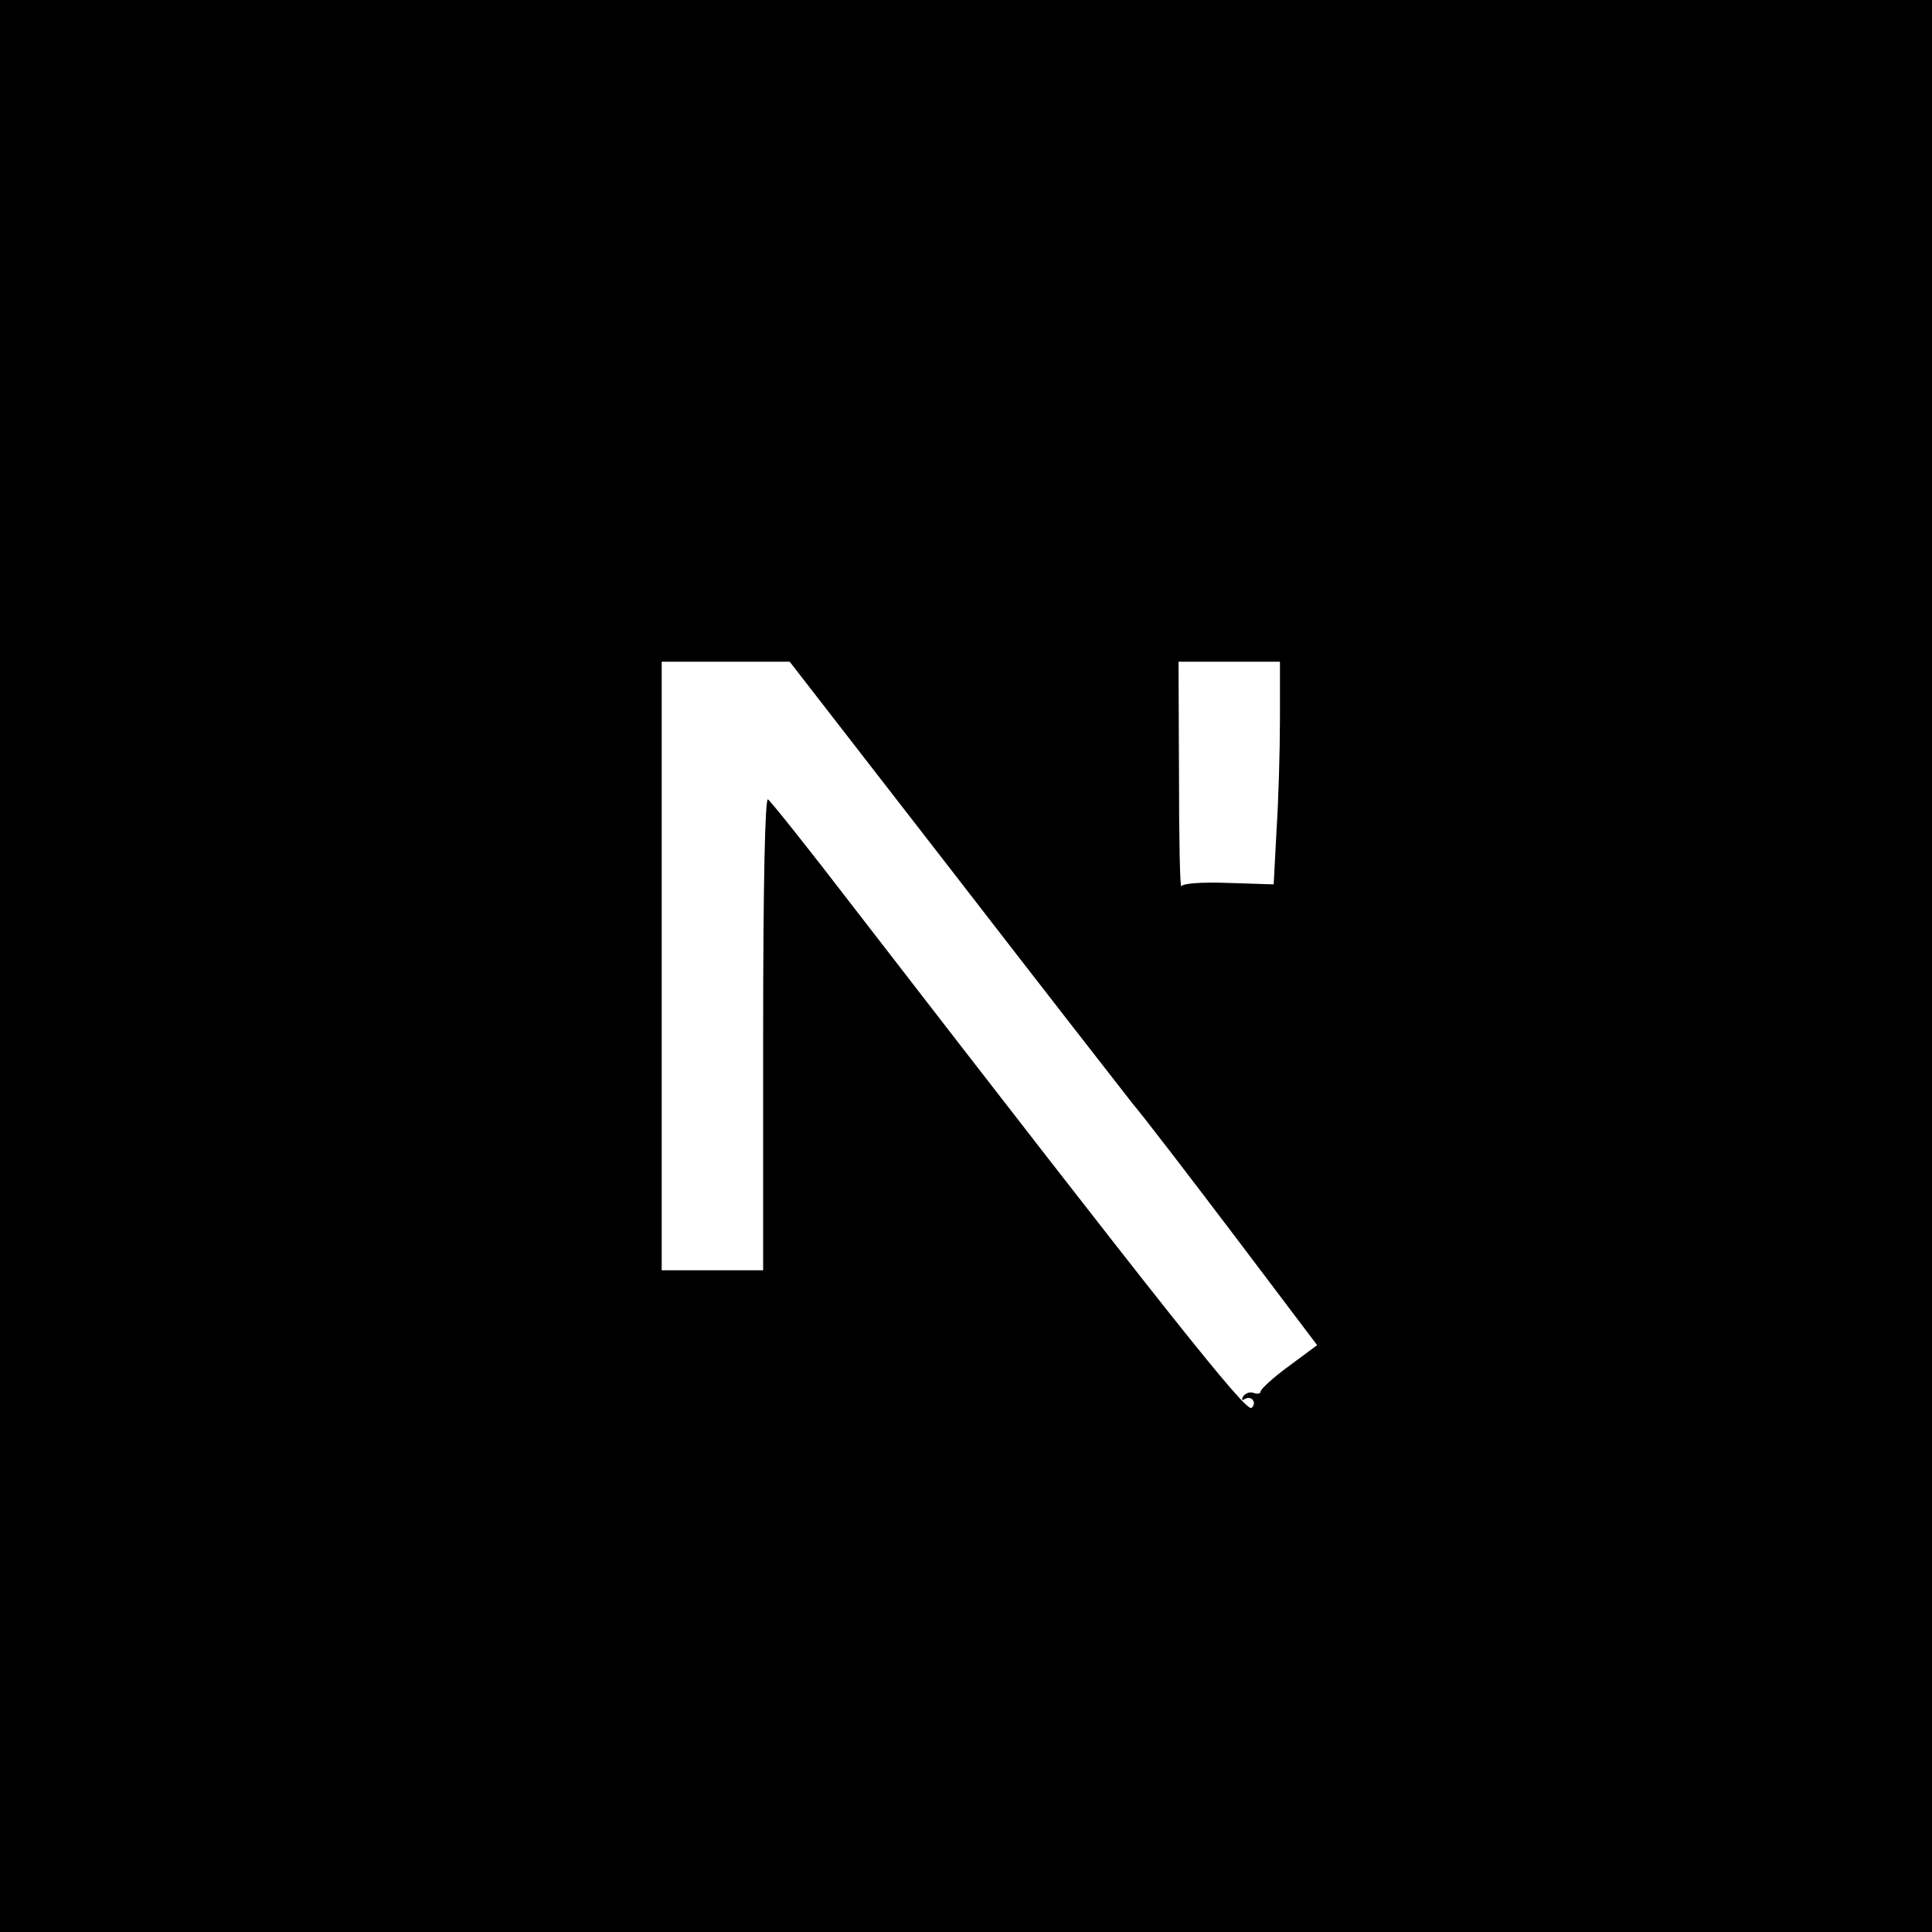 <?xml version="1.0" standalone="no"?>
<!DOCTYPE svg PUBLIC "-//W3C//DTD SVG 20010904//EN"
 "http://www.w3.org/TR/2001/REC-SVG-20010904/DTD/svg10.dtd">
<svg version="1.0" xmlns="http://www.w3.org/2000/svg"
 width="400pt" height="400pt" viewBox="0 0 400 400"
 preserveAspectRatio="xMidYMid meet">
<g transform="translate(0,400) scale(0.1,-0.1)"
fill="#000000" stroke="none">
<path d="M0 2000 l0 -2000 2000 0 2000 0 0 2000 0 2000 -2000 0 -2000 0 0
-2000z m1970 198 c184 -238 353 -455 375 -483 23 -27 118 -151 212 -275 l170
-225 -58 -43 c-33 -24 -59 -48 -59 -53 0 -4 -6 -6 -14 -3 -8 3 -17 0 -22 -7
-4 -7 -3 -10 4 -5 6 3 13 2 16 -3 4 -5 2 -12 -3 -16 -13 -7 -168 188 -824
1037 -92 120 -172 220 -177 223 -6 4 -10 -174 -10 -484 l0 -491 -105 0 -105 0
0 630 0 630 133 0 132 0 335 -432z m680 315 c0 -65 -3 -169 -7 -231 l-6 -113
-94 3 c-56 2 -95 -1 -97 -7 -3 -5 -5 97 -5 228 l-1 237 105 0 105 0 0 -117z"/>
</g>
</svg>
